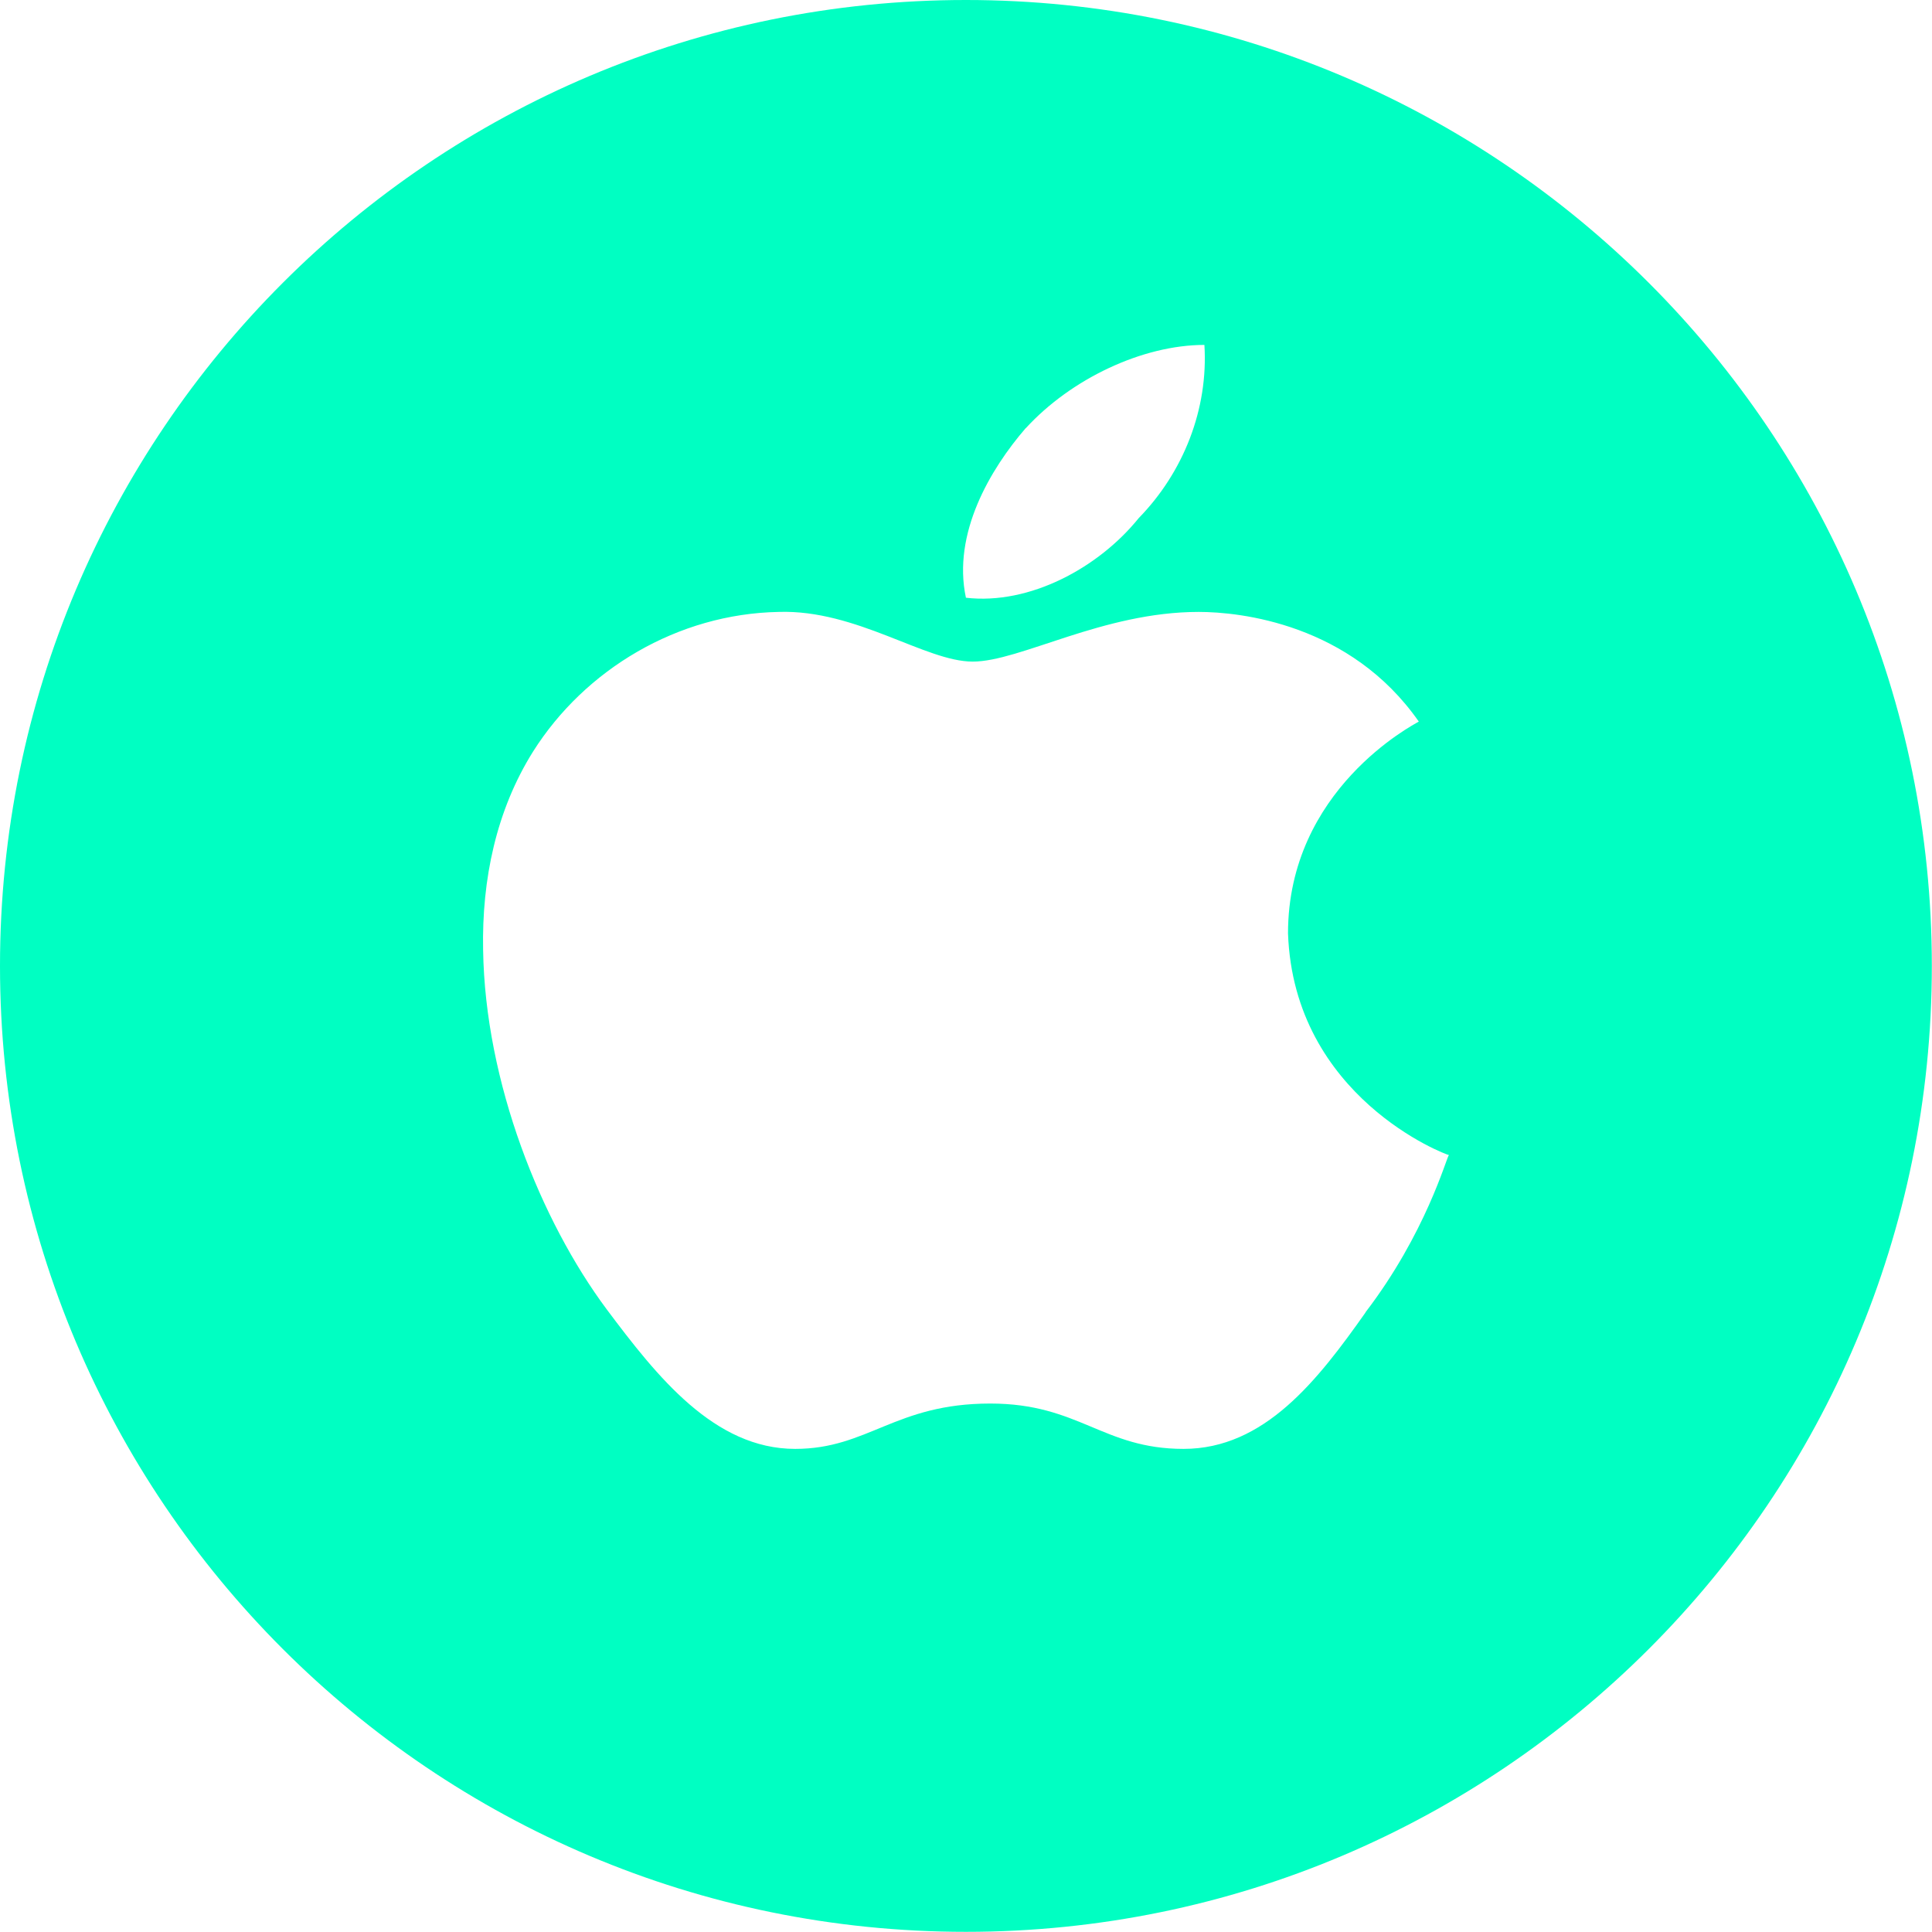 <svg xmlns="http://www.w3.org/2000/svg" width="70" height="70" viewBox="0 0 70 70" fill="none"><g clip-path="url(#clip0_1163_1058)"><path d="M49.478 47.55C47.74 50.014 45.812 52.496 42.883 52.496C39.955 52.496 39.099 50.853 35.88 50.853C32.426 50.853 31.454 52.496 28.81 52.496C25.882 52.496 23.808 49.88 21.981 47.438C19.6 44.241 17.577 39.228 17.504 34.416C17.454 31.867 17.979 29.358 19.315 27.229C21.193 24.256 24.552 22.238 28.218 22.171C31.029 22.081 33.527 23.971 35.243 23.971C36.959 23.971 39.955 22.171 43.431 22.171C44.928 22.171 48.93 22.596 51.406 26.145C51.216 26.256 46.667 28.609 46.667 33.818C46.879 39.764 52.406 41.849 52.496 41.849C52.401 41.961 51.663 44.688 49.472 47.55M37.166 15.515C38.809 13.721 41.402 12.497 43.638 12.497C43.783 14.827 42.877 17.113 41.257 18.773C39.804 20.573 37.305 21.925 34.997 21.657C34.5 19.326 35.88 16.996 37.166 15.509M34.997 0C15.66 0 0 15.66 0 34.997C0 54.334 15.66 69.994 34.997 69.994C54.334 69.994 69.994 54.312 69.994 34.997C69.994 15.682 54.334 0 34.997 0Z" fill="#00FFC2"></path></g><defs><clipPath id="clip0_1163_1058"><rect width="70" height="70" fill="white"></rect></clipPath></defs></svg>